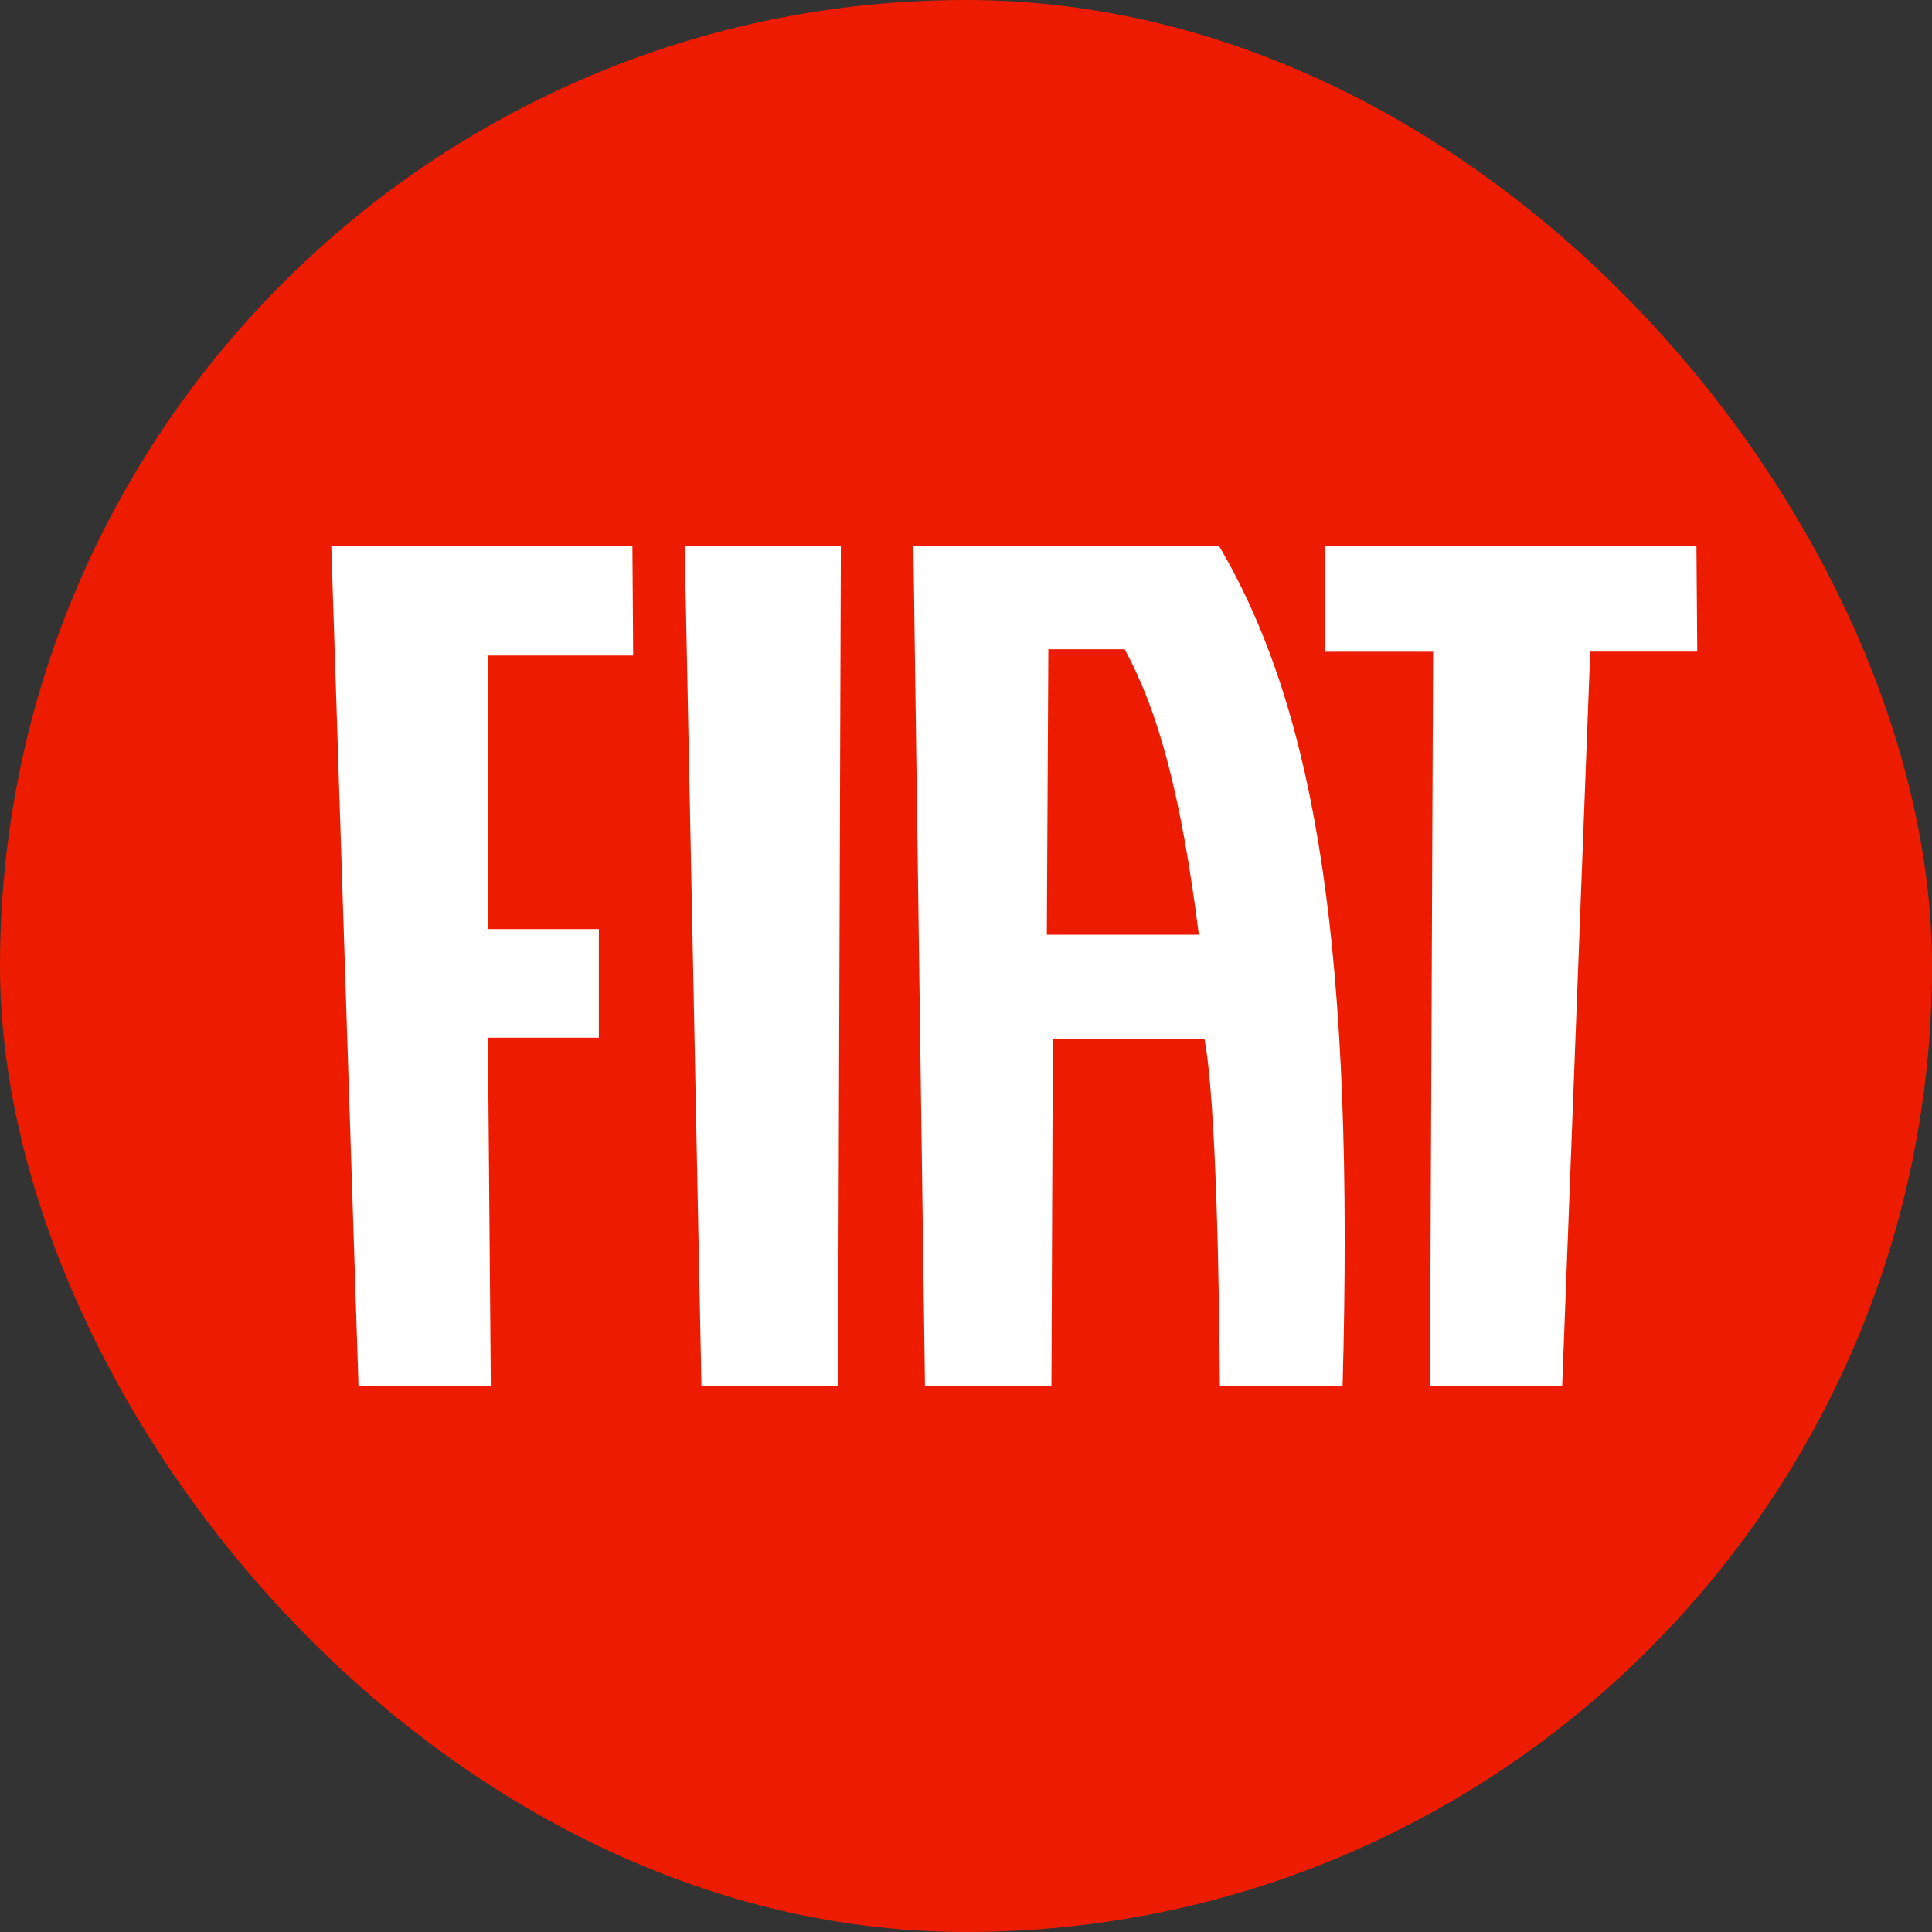 <svg width="40" height="40" viewBox="0 0 40 40" fill="none" xmlns="http://www.w3.org/2000/svg">
<rect x="0" y="0" width="40" height="40" fill="#333333" stroke="none"/>
<rect width="40" height="40" rx="20" fill="#ED1C00"/>
<path d="M6.859 11.298L7.423 28.701H10.162L10.102 21.485H12.399V19.235H10.102L10.111 13.572H13.109L13.093 11.298H6.859ZM14.176 11.298L14.523 28.701H17.351L17.409 11.299L14.176 11.298ZM27.436 11.298V13.493H29.671L29.606 28.701H32.343L32.924 13.491H35.14L35.123 11.298H27.436ZM21.674 19.353L21.705 13.442H23.285C24 14.758 24.46 16.499 24.821 19.353H21.674ZM19.151 28.701H21.769L21.798 21.505H24.936C25.182 22.775 25.243 26.696 25.257 28.701H27.797C28.038 19.816 27.293 14.795 25.236 11.298H18.911L19.151 28.701Z" fill="white"/>
</svg>
